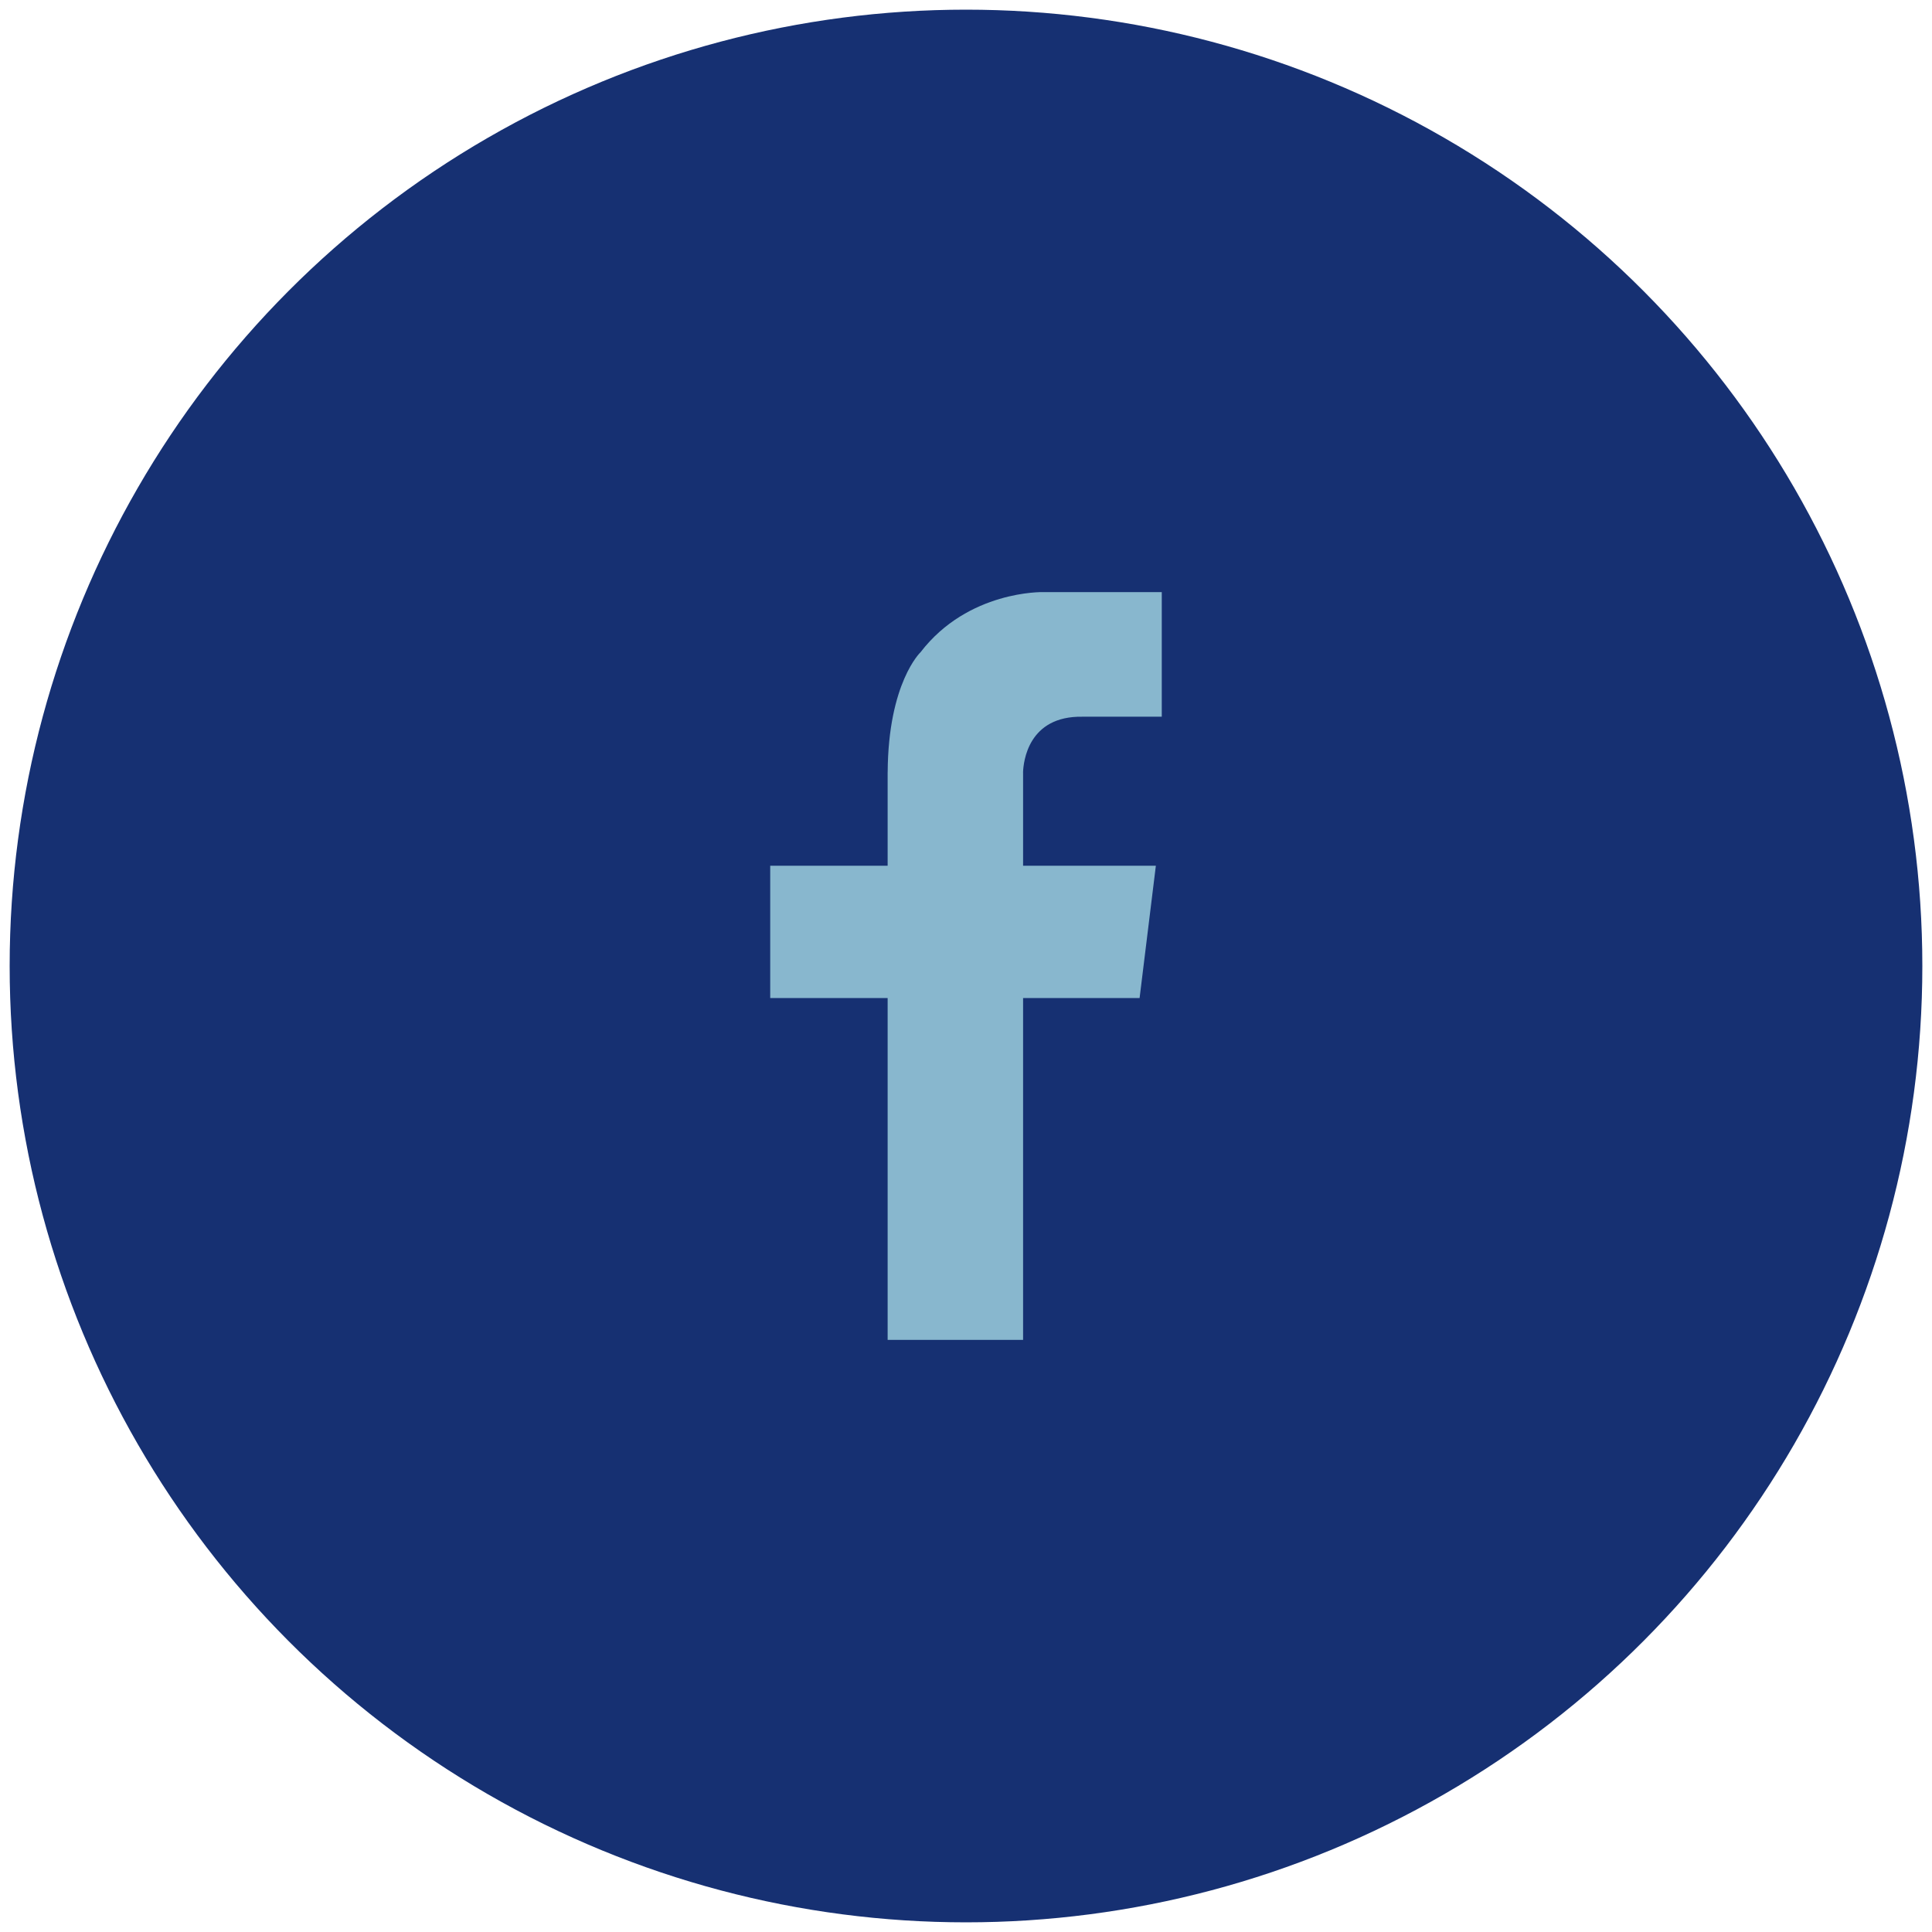 <?xml version="1.0" encoding="utf-8"?>
<!-- Generator: Adobe Illustrator 16.2.1, SVG Export Plug-In . SVG Version: 6.00 Build 0)  -->
<!DOCTYPE svg PUBLIC "-//W3C//DTD SVG 1.1//EN" "http://www.w3.org/Graphics/SVG/1.1/DTD/svg11.dtd">
<svg version="1.1" id="Livello_1" xmlns="http://www.w3.org/2000/svg" xmlns:xlink="http://www.w3.org/1999/xlink" x="0px" y="0px"
	 width="100px" height="100px" viewBox="0 0 100 100" enable-background="new 0 0 100 100" xml:space="preserve">
<g>
	<path fill="#163072" d="M50,97c25.957,0,47-21.043,47-47C97,24.042,75.957,3,50,3C24.043,3,3,24.042,3,50C3,75.957,24.043,97,50,97
		"/>
	<circle fill="none" stroke="#163072" stroke-width="5" cx="50" cy="50" r="47"/>
	<path fill="#88B7CE" d="M56.029,37.097h4.104v-6.45h-5.096h-1.055c0,0-3.867-0.096-6.332,3.108c0,0-1.679,1.582-1.704,6.217h-0.002
		v4.838h-6.078v6.849h6.078v17.693h7.011V51.659h6.03l0.842-6.849h-6.872v-4.838h-0.002C52.973,39.432,53.213,37.048,56.029,37.097"
		/>
</g>
</svg>
